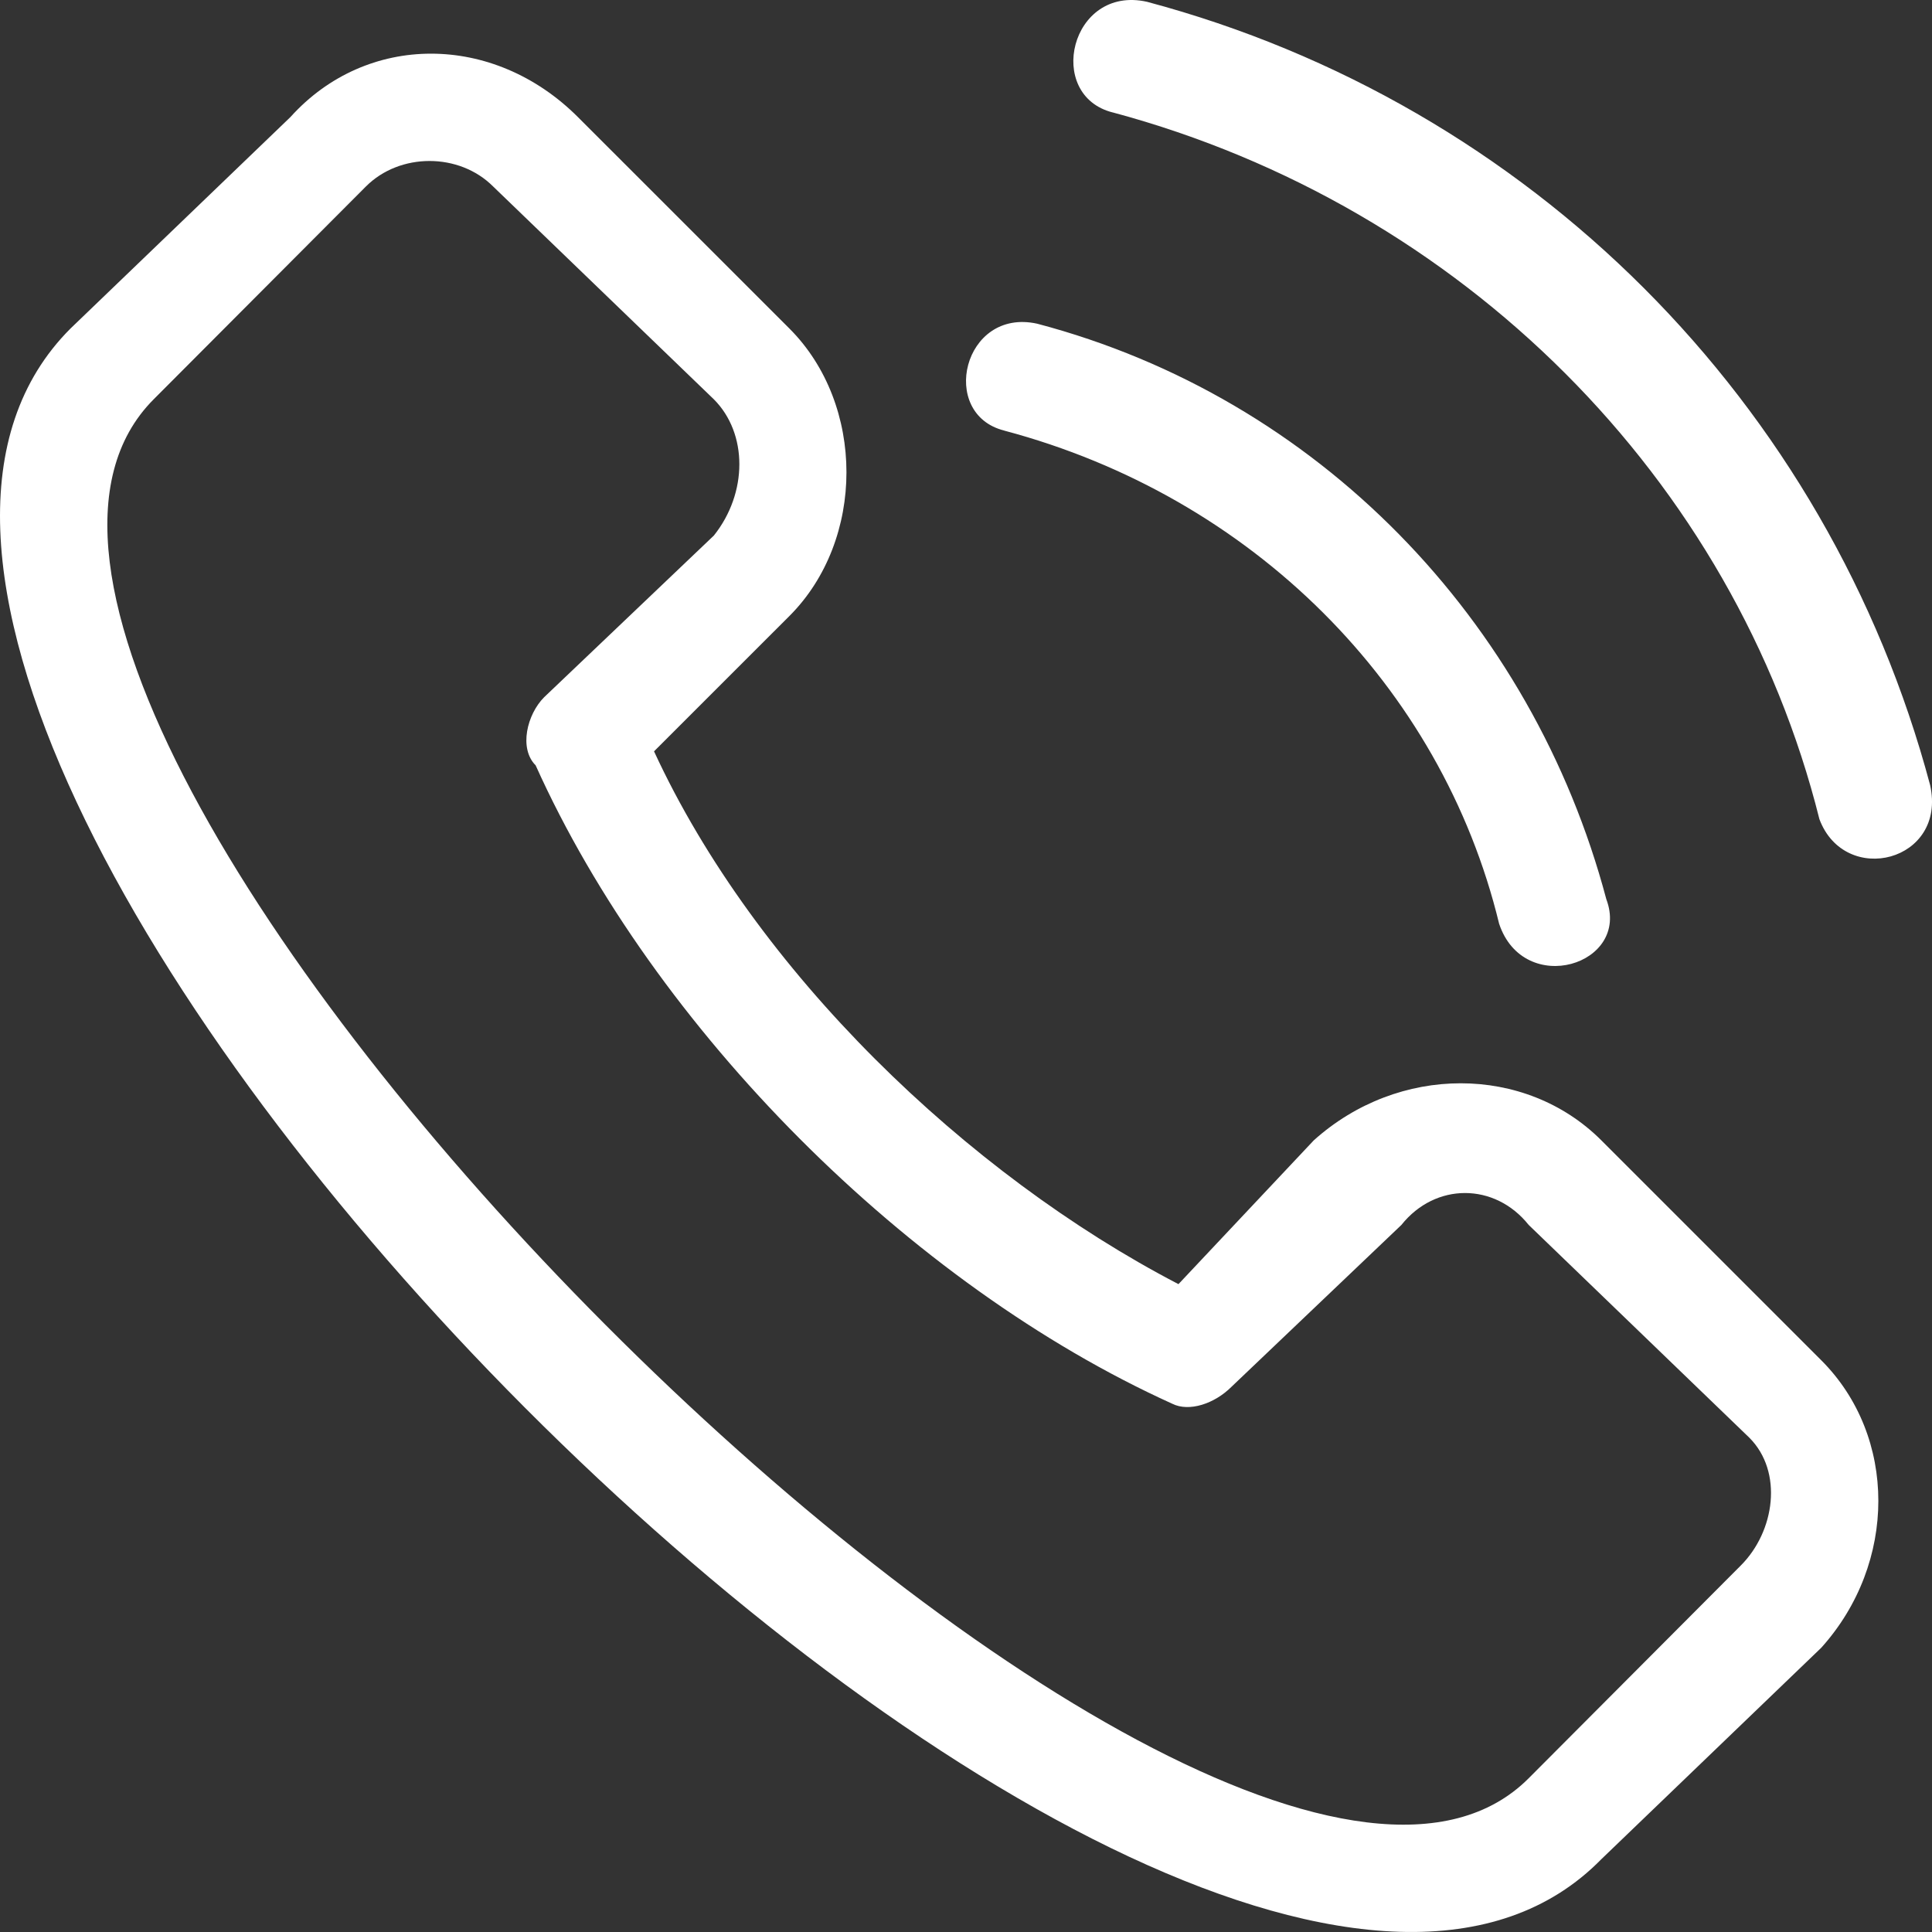 <?xml version="1.0" encoding="utf-8"?>
<svg width="36px" height="36px" viewBox="0 0 36 36" version="1.1" xmlns:xlink="http://www.w3.org/1999/xlink" xmlns="http://www.w3.org/2000/svg">
  <rect x="0" y="0" width="36" height="36" fill="#333333" stroke="none"/>
  <path d="M14.709 6.121C16.127 7.539 16.127 10.061 14.709 11.479L12.187 14C14.078 18.097 18.018 21.879 21.959 23.928L24.48 21.249C26.056 19.831 28.42 19.831 29.839 21.249L33.936 25.346C35.355 26.764 35.355 29.128 33.936 30.704L29.839 34.643C22.116 42.523 -6.41 13.843 1.314 6.121L5.411 2.182C6.83 0.606 9.193 0.606 10.769 2.182L14.709 6.121L14.709 6.121ZM20.736 2.096C19.467 1.778 19.943 -0.284 21.371 0.033C28.509 1.937 34.062 7.49 35.965 14.629C36.282 16.057 34.378 16.533 33.902 15.264C32.316 8.918 27.24 3.841 20.735 2.095L20.736 2.096ZM18.713 8.023C17.484 7.717 17.945 5.726 19.328 6.032C24.552 7.411 28.548 11.546 29.931 16.754C30.393 17.979 28.395 18.592 27.934 17.213C26.858 12.771 23.324 9.249 18.713 8.024L18.713 8.023ZM13.302 7.441L9.19 3.476C8.557 2.841 7.45 2.841 6.817 3.476L2.863 7.441C-2.989 13.309 22.633 39.004 28.485 33.135L32.439 29.169C33.072 28.535 33.23 27.425 32.597 26.79L28.485 22.825C27.852 22.032 26.745 22.032 26.113 22.825L22.949 25.839C22.633 26.156 22.158 26.315 21.842 26.156C16.939 23.935 12.194 19.177 9.981 14.261C9.664 13.944 9.822 13.309 10.139 12.992L13.302 9.979C13.935 9.186 13.935 8.075 13.302 7.441L13.302 7.441Z" id="Shape" fill="#FFFFFF" stroke="none" />
</svg>